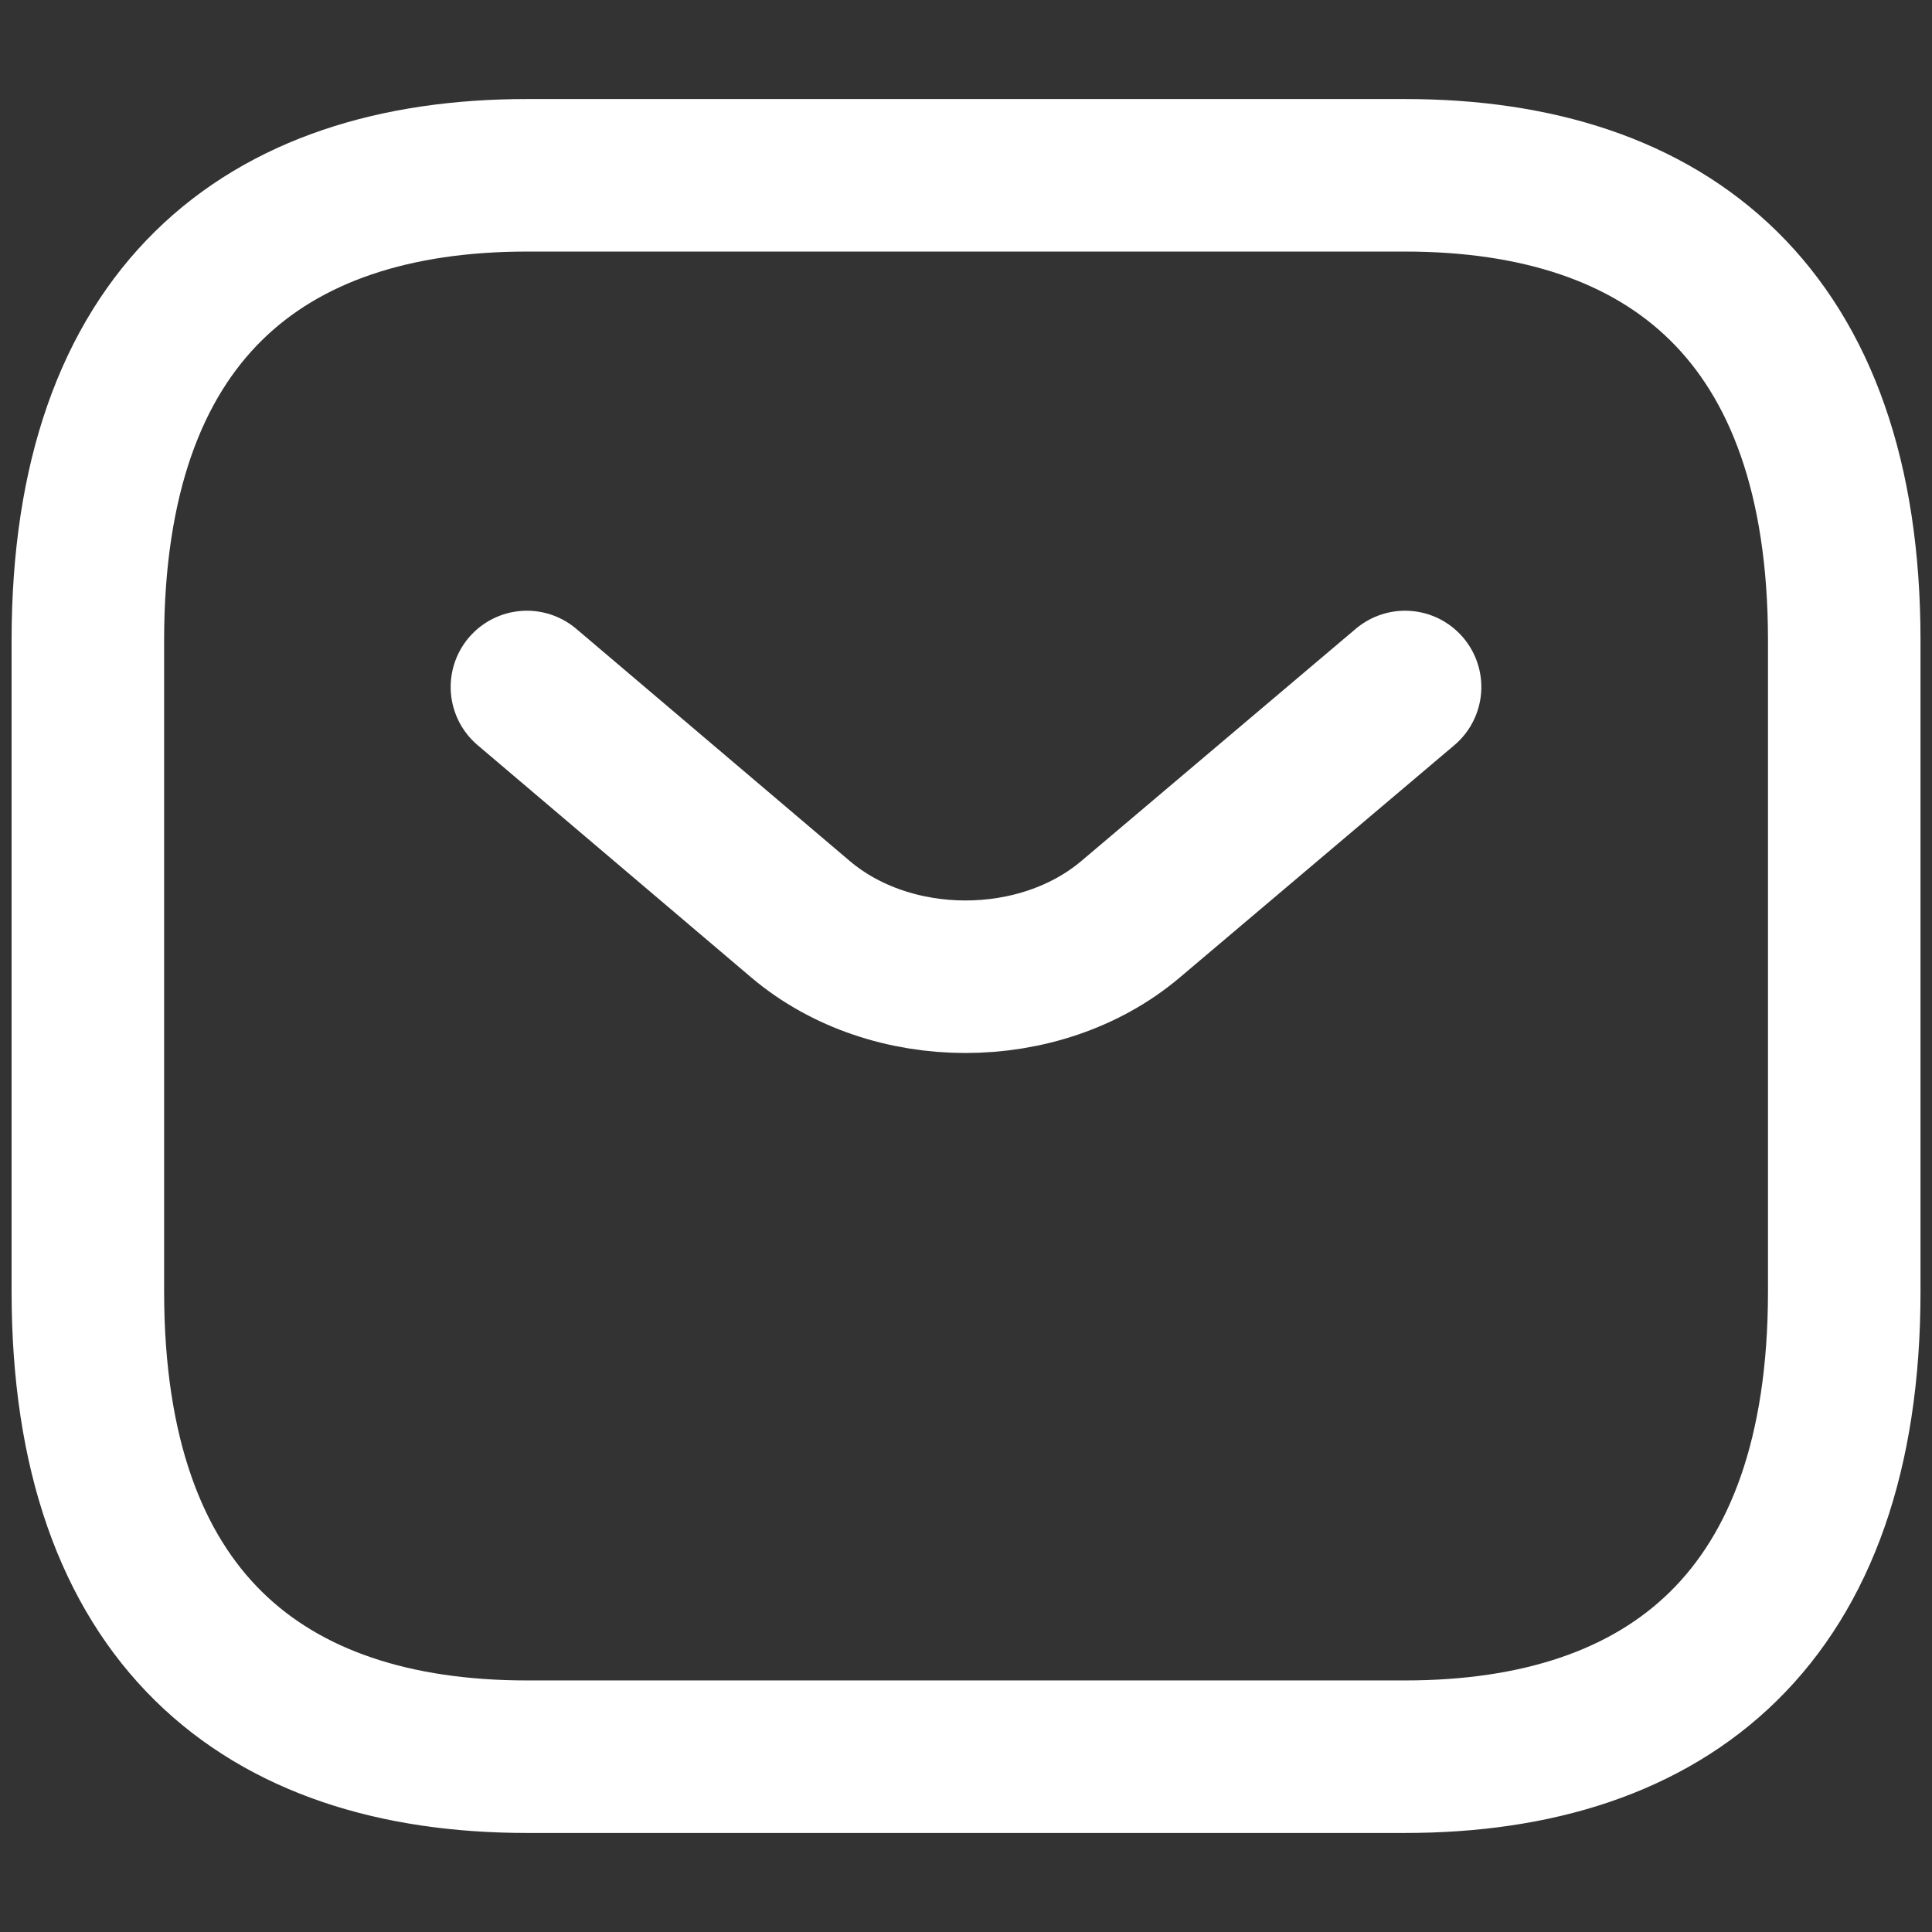 <svg width="19" height="19" fill="none" xmlns="http://www.w3.org/2000/svg"><rect width="100%" height="100%" fill="#333333" stroke="none"/><path d="M13.818 17.276H5.182c-2.591 0-4.318-1.372-4.318-4.574V6.298c0-3.202 1.727-4.574 4.318-4.574h8.636c2.591 0 4.319 1.372 4.319 4.574v6.404c0 3.202-1.728 4.574-4.319 4.574Z" stroke="#fff" stroke-width="1.5" stroke-miterlimit="10" stroke-linecap="round" stroke-linejoin="round"/><path d="m13.818 6.756-2.703 2.287c-.89.75-2.35.75-3.239 0L5.182 6.756" stroke="#fff" stroke-width="1.5" stroke-miterlimit="10" stroke-linecap="round" stroke-linejoin="round"/></svg>